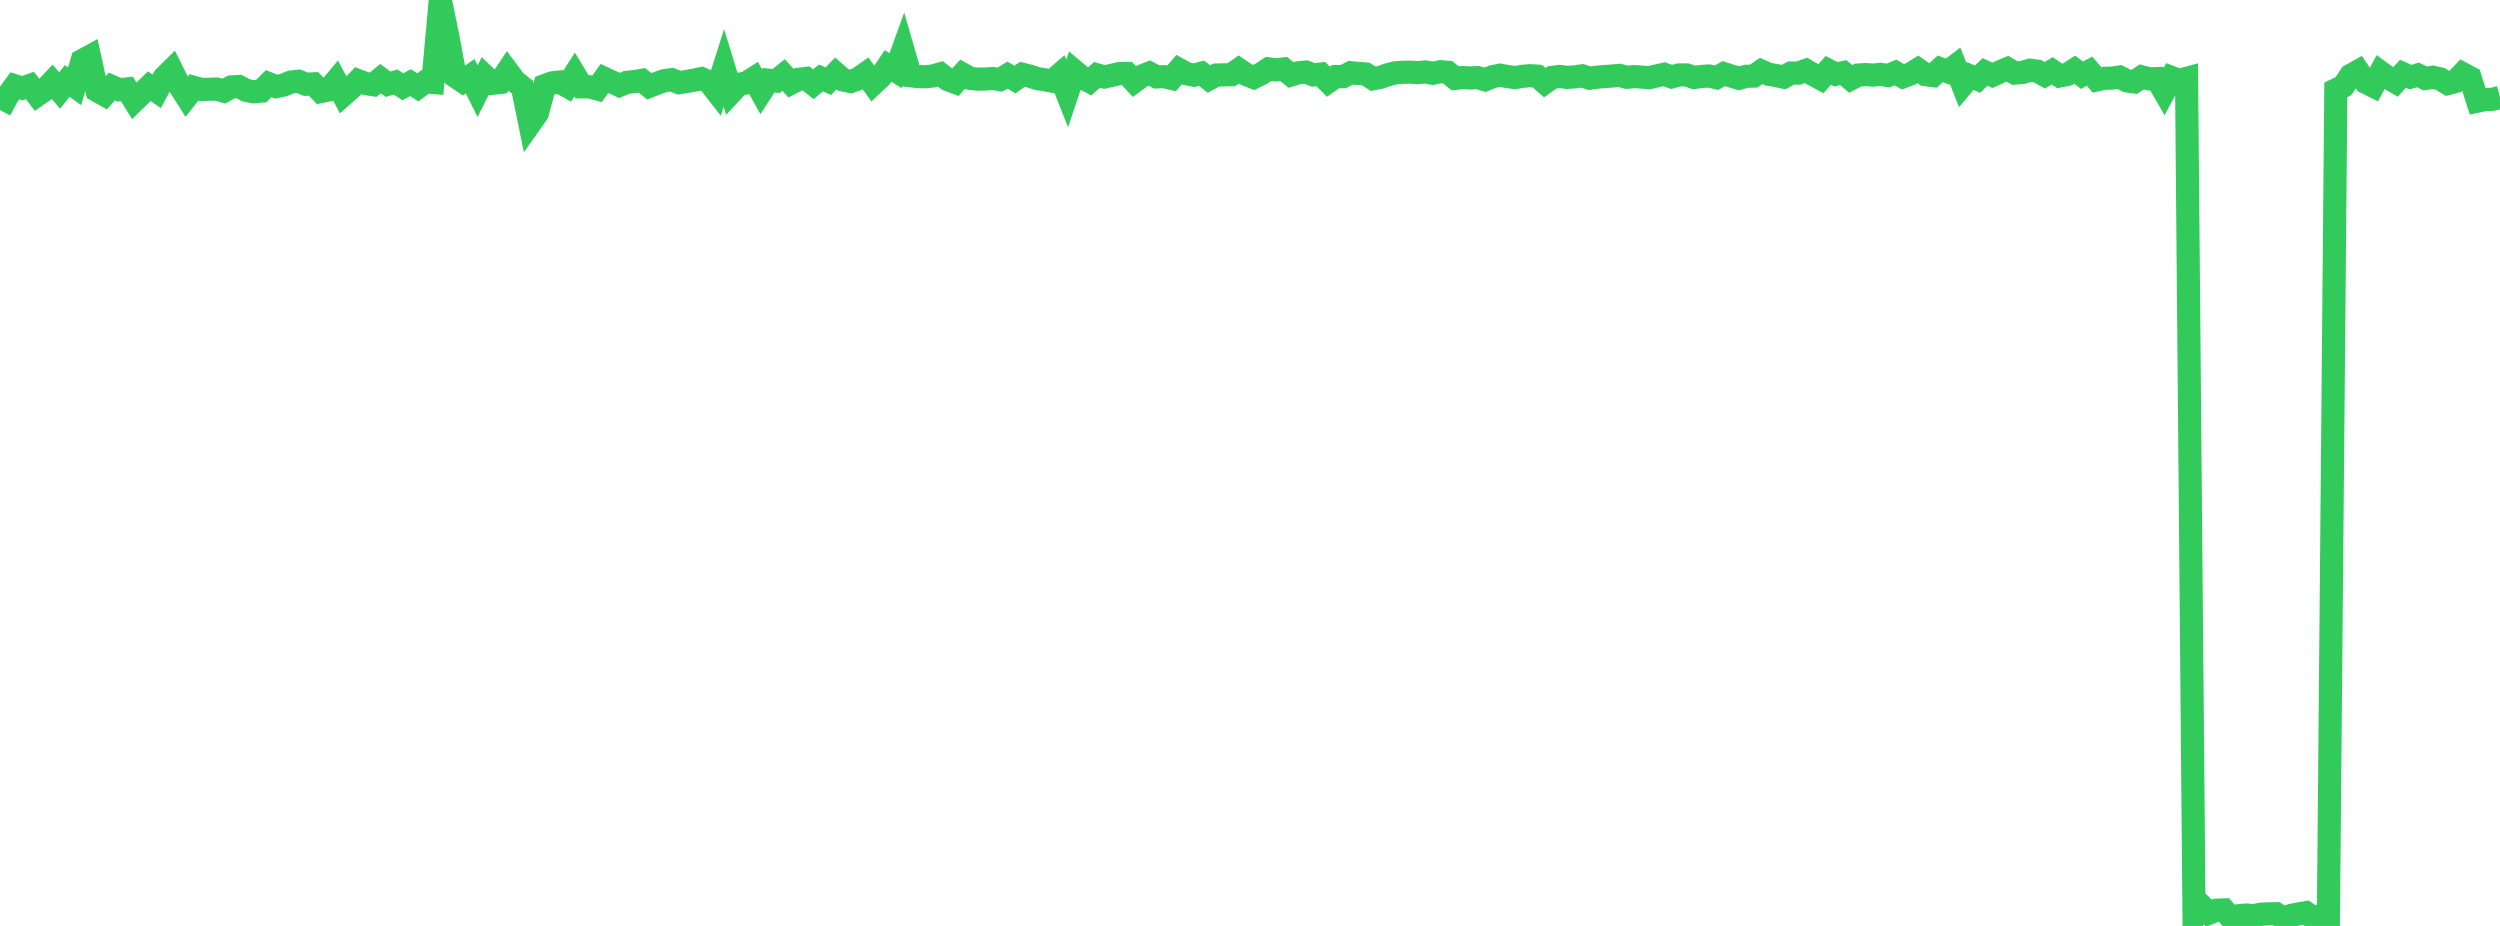 <?xml version="1.0" standalone="no"?>
<!DOCTYPE svg PUBLIC "-//W3C//DTD SVG 1.1//EN" "http://www.w3.org/Graphics/SVG/1.1/DTD/svg11.dtd">

<svg width="135" height="50" viewBox="0 0 135 50" preserveAspectRatio="none" 
  xmlns="http://www.w3.org/2000/svg"
  xmlns:xlink="http://www.w3.org/1999/xlink">


<polyline points="0.0, 5.946 0.403, 5.18 0.806, 4.634 1.209, 4.761 1.612, 4.615 2.015, 5.134 2.418, 4.852 2.821, 4.422 3.224, 4.888 3.627, 4.372 4.03, 4.659 4.433, 3.274 4.836, 3.055 5.239, 4.892 5.642, 5.119 6.045, 4.673 6.448, 4.849 6.851, 4.803 7.254, 5.445 7.657, 5.052 8.06, 4.658 8.463, 4.932 8.866, 4.182 9.269, 3.784 9.672, 4.597 10.075, 5.232 10.478, 4.719 10.881, 4.832 11.284, 4.821 11.687, 4.807 12.09, 4.922 12.493, 4.694 12.896, 4.67 13.299, 4.883 13.701, 4.959 14.104, 4.92 14.507, 4.517 14.91, 4.678 15.313, 4.592 15.716, 4.429 16.119, 4.385 16.522, 4.55 16.925, 4.528 17.328, 4.943 17.731, 4.862 18.134, 4.378 18.537, 5.132 18.94, 4.777 19.343, 4.358 19.746, 4.51 20.149, 4.574 20.552, 4.245 20.955, 4.547 21.358, 4.429 21.761, 4.688 22.164, 4.461 22.567, 4.718 22.97, 4.416 23.373, 4.45 23.776, 0.0 24.179, 1.95 24.582, 4.124 24.985, 4.397 25.388, 4.113 25.791, 4.921 26.194, 4.117 26.597, 4.497 27.0, 4.453 27.403, 3.845 27.806, 4.385 28.209, 4.705 28.612, 6.682 29.015, 6.112 29.418, 4.623 29.821, 4.474 30.224, 4.426 30.627, 4.655 31.03, 4.024 31.433, 4.691 31.836, 4.69 32.239, 4.798 32.642, 4.236 33.045, 4.426 33.448, 4.614 33.851, 4.444 34.254, 4.408 34.657, 4.337 35.06, 4.661 35.463, 4.503 35.866, 4.357 36.269, 4.299 36.672, 4.464 37.075, 4.4 37.478, 4.328 37.881, 4.243 38.284, 4.418 38.687, 4.934 39.09, 3.666 39.493, 4.983 39.896, 4.552 40.299, 4.479 40.701, 4.224 41.104, 4.954 41.507, 4.331 41.91, 4.375 42.313, 4.05 42.716, 4.49 43.119, 4.283 43.522, 4.235 43.925, 4.549 44.328, 4.209 44.731, 4.384 45.134, 3.967 45.537, 4.32 45.94, 4.403 46.343, 4.252 46.746, 3.969 47.149, 4.533 47.552, 4.154 47.955, 3.558 48.358, 3.814 48.761, 2.699 49.164, 4.09 49.567, 4.137 49.97, 4.144 50.373, 4.103 50.776, 3.989 51.179, 4.297 51.582, 4.449 51.985, 4.005 52.388, 4.23 52.791, 4.274 53.194, 4.267 53.597, 4.241 54.0, 4.3 54.403, 4.056 54.806, 4.297 55.209, 4.012 55.612, 4.112 56.015, 4.244 56.418, 4.307 56.821, 4.381 57.224, 4.03 57.627, 5.051 58.03, 3.847 58.433, 4.186 58.836, 4.4 59.239, 4.042 59.642, 4.157 60.045, 4.066 60.448, 3.974 60.851, 3.966 61.254, 4.402 61.657, 4.106 62.06, 3.947 62.463, 4.154 62.866, 4.138 63.269, 4.233 63.672, 3.757 64.075, 3.981 64.478, 4.062 64.881, 3.954 65.284, 4.267 65.687, 4.051 66.09, 4.041 66.493, 4.033 66.896, 3.751 67.299, 4.026 67.701, 4.184 68.104, 3.984 68.507, 3.719 68.91, 3.775 69.313, 3.725 69.716, 4.048 70.119, 3.927 70.522, 3.891 70.925, 4.048 71.328, 4.001 71.731, 4.413 72.134, 4.135 72.537, 4.137 72.94, 3.928 73.343, 3.964 73.746, 3.993 74.149, 4.252 74.552, 4.173 74.955, 4.033 75.358, 3.927 75.761, 3.903 76.164, 3.896 76.567, 3.924 76.97, 3.884 77.373, 3.955 77.776, 3.872 78.179, 3.906 78.582, 4.233 78.985, 4.186 79.388, 4.211 79.791, 4.19 80.194, 4.306 80.597, 4.142 81.0, 4.059 81.403, 4.132 81.806, 4.191 82.209, 4.122 82.612, 4.089 83.015, 4.112 83.418, 4.463 83.821, 4.176 84.224, 4.129 84.627, 4.179 85.03, 4.152 85.433, 4.094 85.836, 4.224 86.239, 4.168 86.642, 4.136 87.045, 4.107 87.448, 4.071 87.851, 4.174 88.254, 4.135 88.657, 4.163 89.06, 4.195 89.463, 4.099 89.866, 4.01 90.269, 4.154 90.672, 4.045 91.075, 4.046 91.478, 4.185 91.881, 4.13 92.284, 4.103 92.687, 4.196 93.09, 3.976 93.493, 4.106 93.896, 4.231 94.299, 4.119 94.701, 4.109 95.104, 3.833 95.507, 4.009 95.91, 4.078 96.313, 4.166 96.716, 3.943 97.119, 3.946 97.522, 3.798 97.925, 4.032 98.328, 4.25 98.731, 3.8 99.134, 4.01 99.537, 3.922 99.94, 4.262 100.343, 4.051 100.746, 4.026 101.149, 4.056 101.552, 4.015 101.955, 4.08 102.358, 3.914 102.761, 4.148 103.164, 3.994 103.567, 3.745 103.97, 4.031 104.373, 4.081 104.776, 3.717 105.179, 3.87 105.582, 3.563 105.985, 4.583 106.388, 4.105 106.791, 4.275 107.194, 3.884 107.597, 4.066 108.0, 3.882 108.403, 3.71 108.806, 3.948 109.209, 3.914 109.612, 3.795 110.015, 3.842 110.418, 4.063 110.821, 3.827 111.224, 4.101 111.627, 4.021 112.03, 3.762 112.433, 4.062 112.836, 3.844 113.239, 4.312 113.642, 4.227 114.045, 4.219 114.448, 4.159 114.851, 4.366 115.254, 4.422 115.657, 4.151 116.06, 4.259 116.463, 4.244 116.866, 4.939 117.269, 4.188 117.672, 4.342 118.075, 4.233 118.478, 49.588 118.881, 48.914 119.284, 49.312 119.687, 49.15 120.09, 49.135 120.493, 49.606 120.896, 49.445 121.299, 49.41 121.701, 49.443 122.104, 49.367 122.507, 49.346 122.91, 49.339 123.313, 49.594 123.716, 49.434 124.119, 49.35 124.522, 49.285 124.925, 49.572 125.328, 49.433 125.731, 50.0 126.134, 4.853 126.537, 4.66 126.94, 4.067 127.343, 3.844 127.746, 4.445 128.149, 4.645 128.552, 3.901 128.955, 4.193 129.358, 4.428 129.761, 3.981 130.164, 4.164 130.567, 4.047 130.97, 4.238 131.373, 4.17 131.776, 4.261 132.179, 4.511 132.582, 4.404 132.985, 3.981 133.388, 4.196 133.791, 5.459 134.194, 5.375 134.597, 5.364 135.0, 5.257" fill="none" stroke="#32ca5b" stroke-width="1.25"/>

</svg>